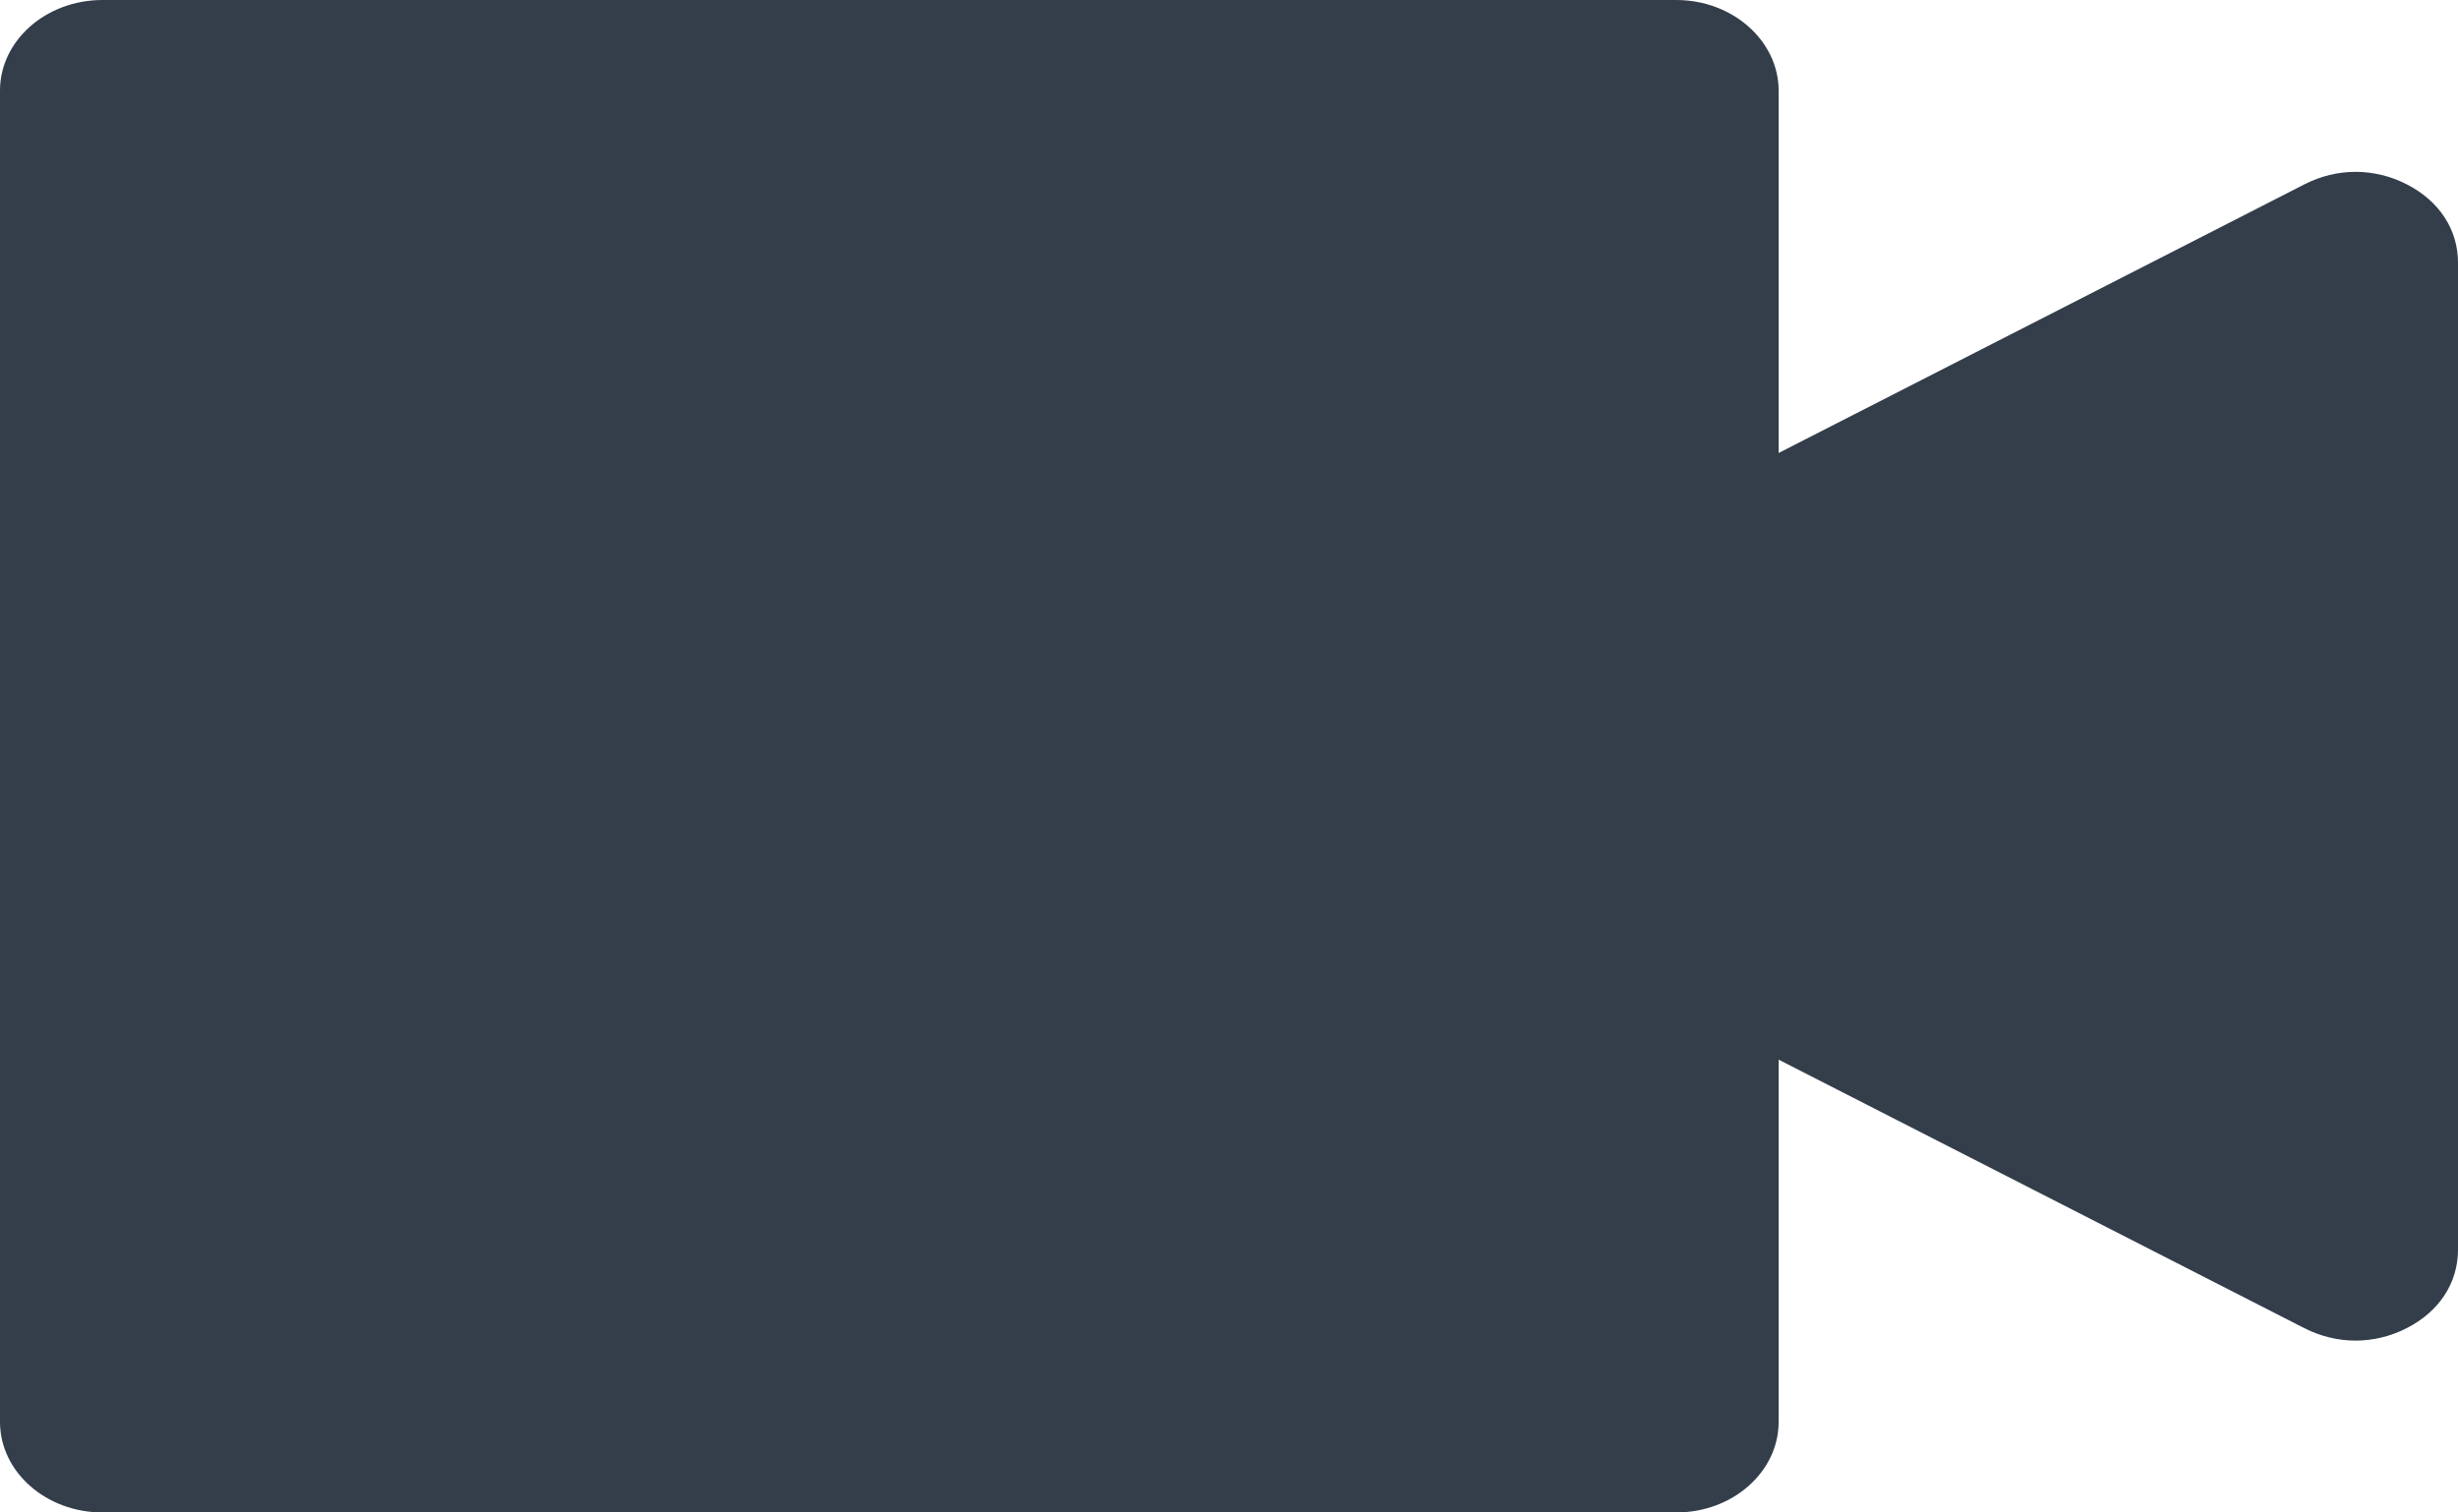 <svg width="13" height="8" viewBox="0 0 13 8" fill="none" xmlns="http://www.w3.org/2000/svg">
<path fill-rule="evenodd" clip-rule="evenodd" d="M0.542 0H8.865C9.164 0 9.407 0.216 9.407 0.48V2.396L12.188 0.975C12.36 0.887 12.557 0.887 12.729 0.975C12.901 1.063 13 1.214 13 1.39V6.61C13 6.786 12.901 6.937 12.729 7.025C12.557 7.113 12.36 7.113 12.187 7.025L9.407 5.605V7.521C9.407 7.785 9.164 8 8.866 8H0.542C0.243 8 0 7.785 0 7.521V0.479C0 0.215 0.243 0 0.542 0Z" fill="#333E4A"/>
</svg>
